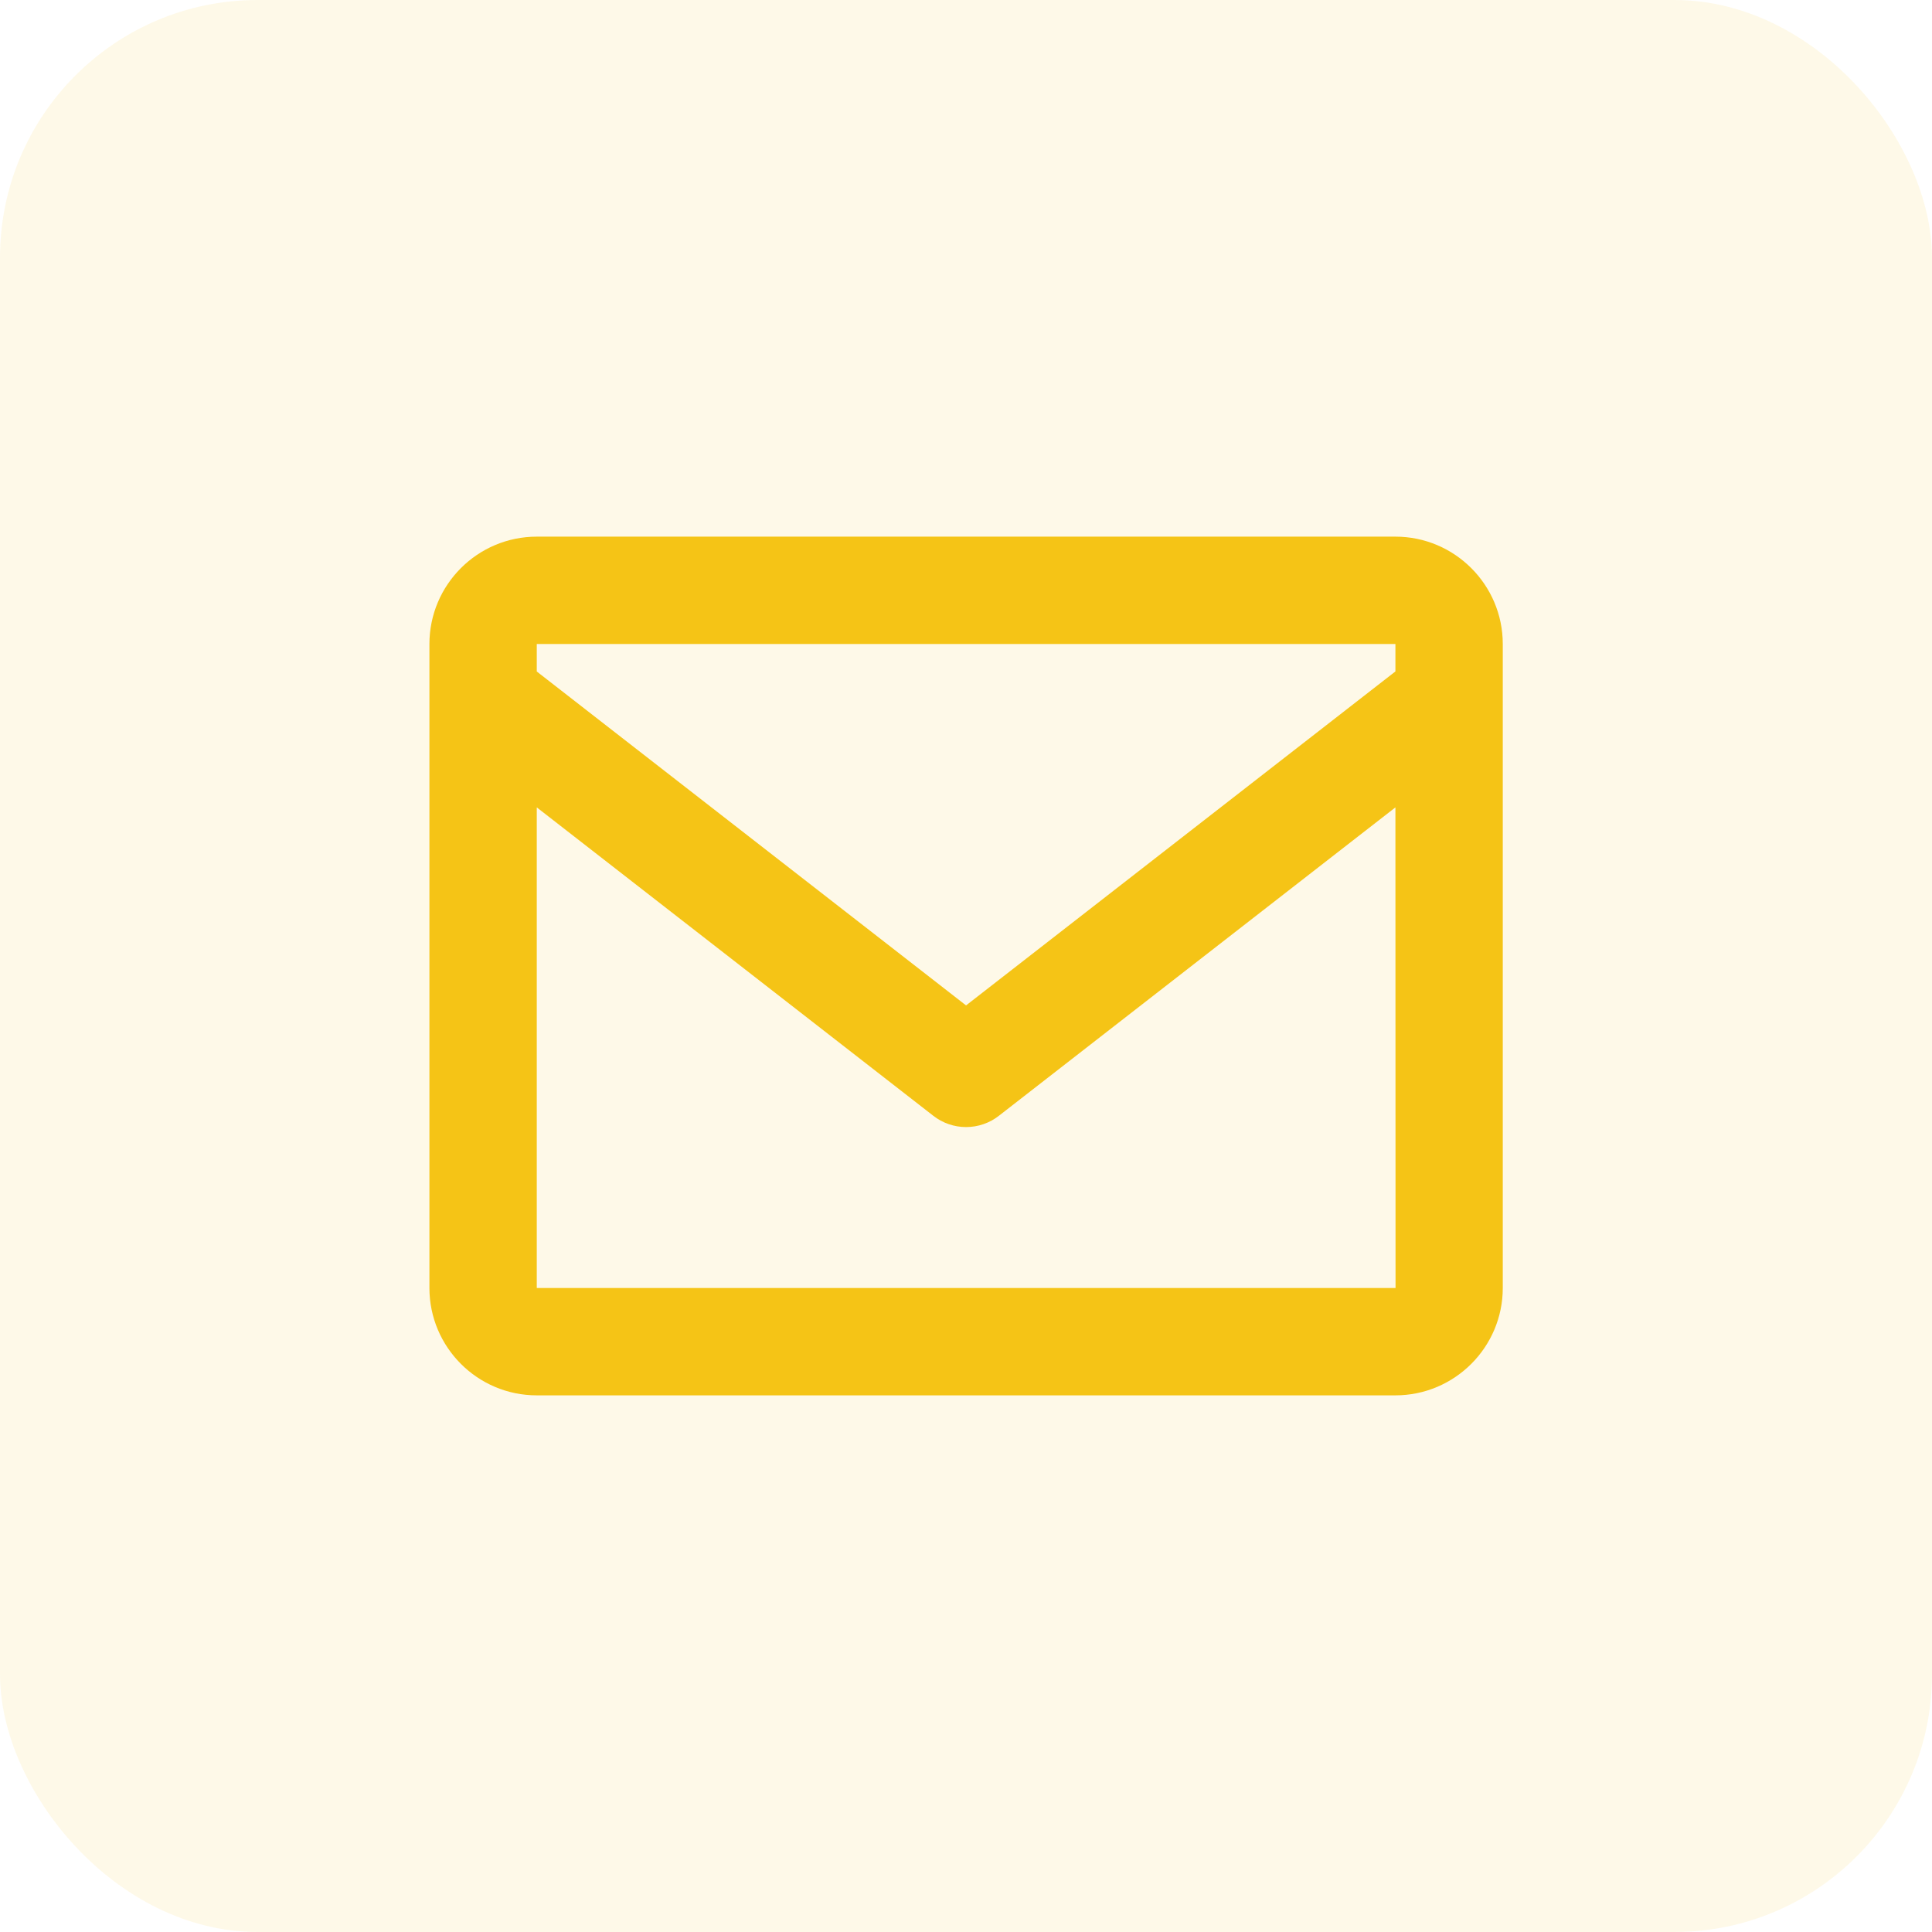 <svg width="30" height="30" viewBox="0 0 30 30" fill="none" xmlns="http://www.w3.org/2000/svg">
<rect width="30" height="30" rx="4" fill="#F5C416" fill-opacity="0.1"/>
<path d="M21.668 8.333H8.335C7.415 8.333 6.668 9.081 6.668 10V20C6.668 20.919 7.415 21.667 8.335 21.667H21.668C22.587 21.667 23.335 20.919 23.335 20V10C23.335 9.081 22.587 8.333 21.668 8.333ZM21.668 10V10.426L15.001 15.612L8.335 10.427V10H21.668ZM8.335 20V12.537L14.49 17.324C14.636 17.439 14.816 17.501 15.001 17.501C15.187 17.501 15.367 17.439 15.513 17.324L21.668 12.537L21.67 20H8.335Z" fill="#F5C416"/>
</svg>
